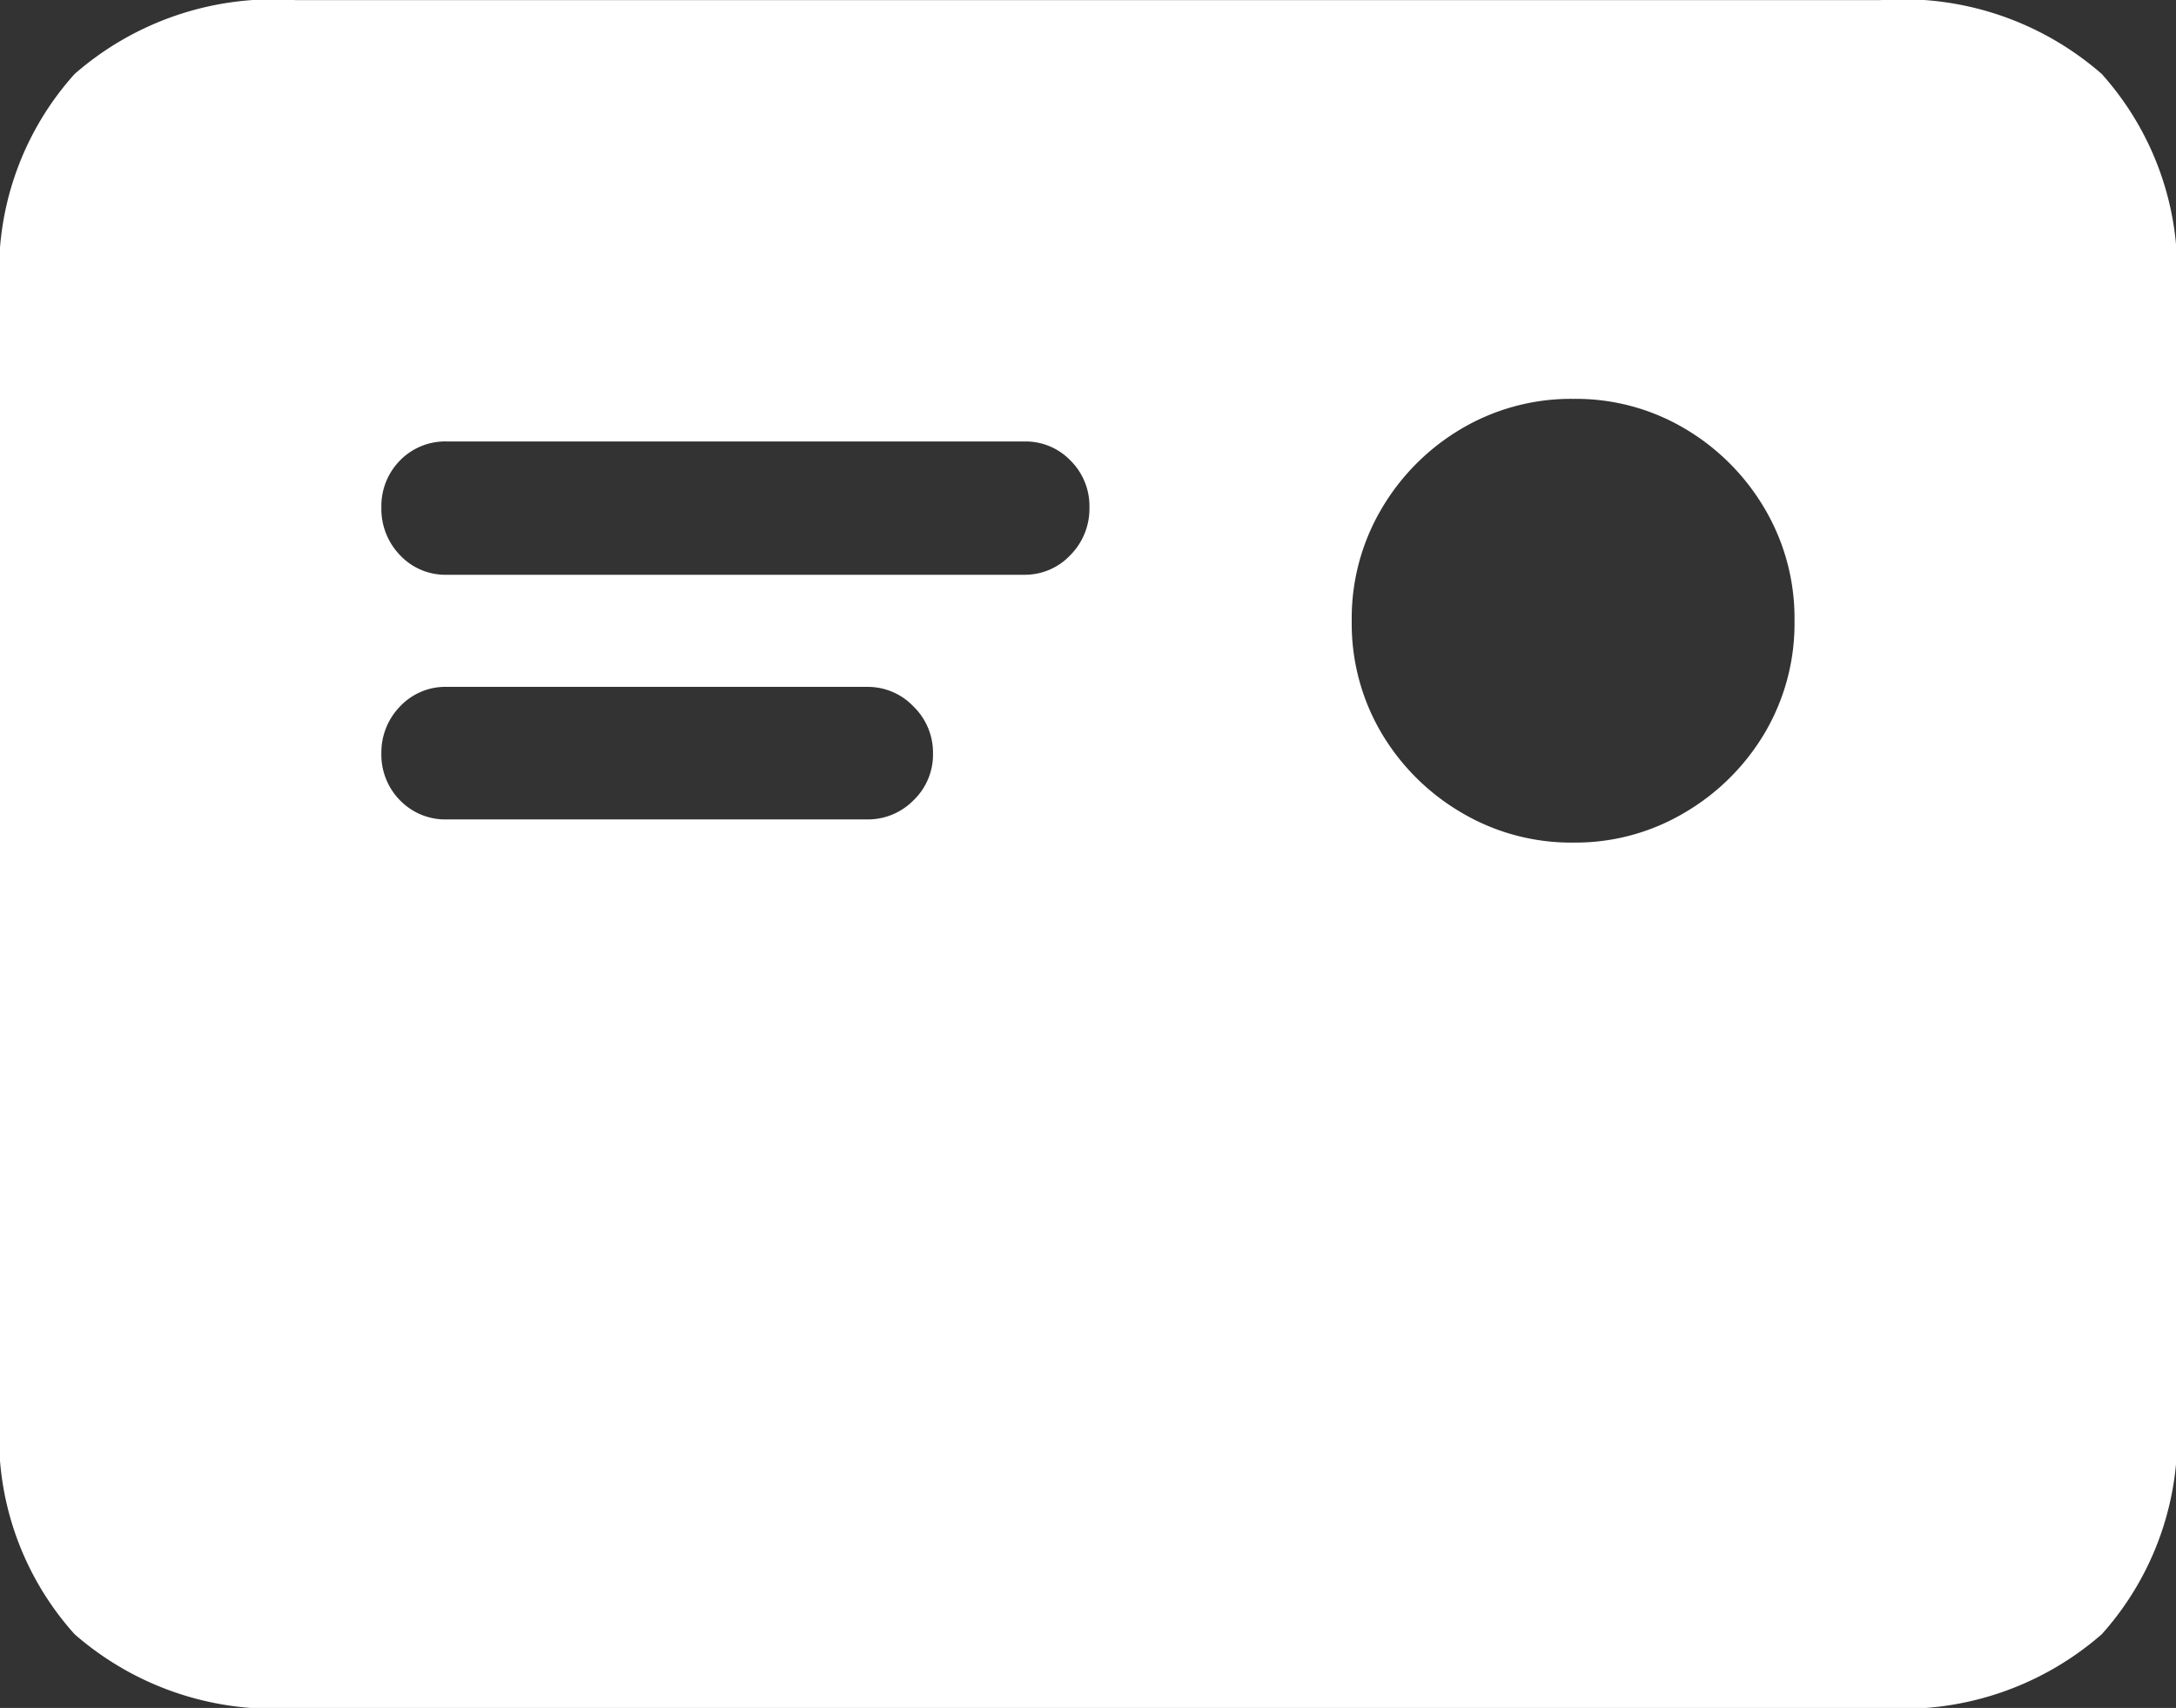 <svg xmlns="http://www.w3.org/2000/svg" width="17.471" height="13.711" viewBox="0 0 17.471 13.711">
  <rect x="0" y="0" width="17.471" height="13.711" fill="#333333" stroke="none"/>
  <path id="Path_331049" data-name="Path 331049" d="M-5.144-7.57H-.511a.5.5,0,0,0,.37-.158.528.528,0,0,0,.153-.38A.515.515,0,0,0-.14-8.487.5.5,0,0,0-.511-8.64H-5.144a.507.507,0,0,0-.38.153.522.522,0,0,0-.149.378.534.534,0,0,0,.149.381A.5.5,0,0,0-5.144-7.57Zm0,1.964H-1.77A.513.513,0,0,0-1.4-5.76a.508.508,0,0,0,.156-.377A.516.516,0,0,0-1.4-6.512.506.506,0,0,0-1.77-6.67H-5.144a.5.5,0,0,0-.38.158.529.529,0,0,0-.149.375.521.521,0,0,0,.149.377A.507.507,0,0,0-5.144-5.606ZM3.9-5.42A1.714,1.714,0,0,0,4.79-5.66,1.808,1.808,0,0,0,5.434-6.3a1.728,1.728,0,0,0,.239-.9,1.729,1.729,0,0,0-.239-.9,1.808,1.808,0,0,0-.643-.644A1.714,1.714,0,0,0,3.9-8.982a1.729,1.729,0,0,0-.9.239,1.807,1.807,0,0,0-.643.644,1.729,1.729,0,0,0-.239.9,1.728,1.728,0,0,0,.239.9A1.808,1.808,0,0,0,3-5.66,1.729,1.729,0,0,0,3.9-5.42ZM-6.359,1.527A2.428,2.428,0,0,1-8.136.935a2.364,2.364,0,0,1-.6-1.756V-9.835a2.364,2.364,0,0,1,.6-1.755,2.427,2.427,0,0,1,1.776-.593H6.359a2.426,2.426,0,0,1,1.781.593,2.372,2.372,0,0,1,.6,1.755V-.821a2.372,2.372,0,0,1-.6,1.756,2.427,2.427,0,0,1-1.781.592Z" transform="translate(8.735 12.184)" fill="#fff"/>
</svg>
